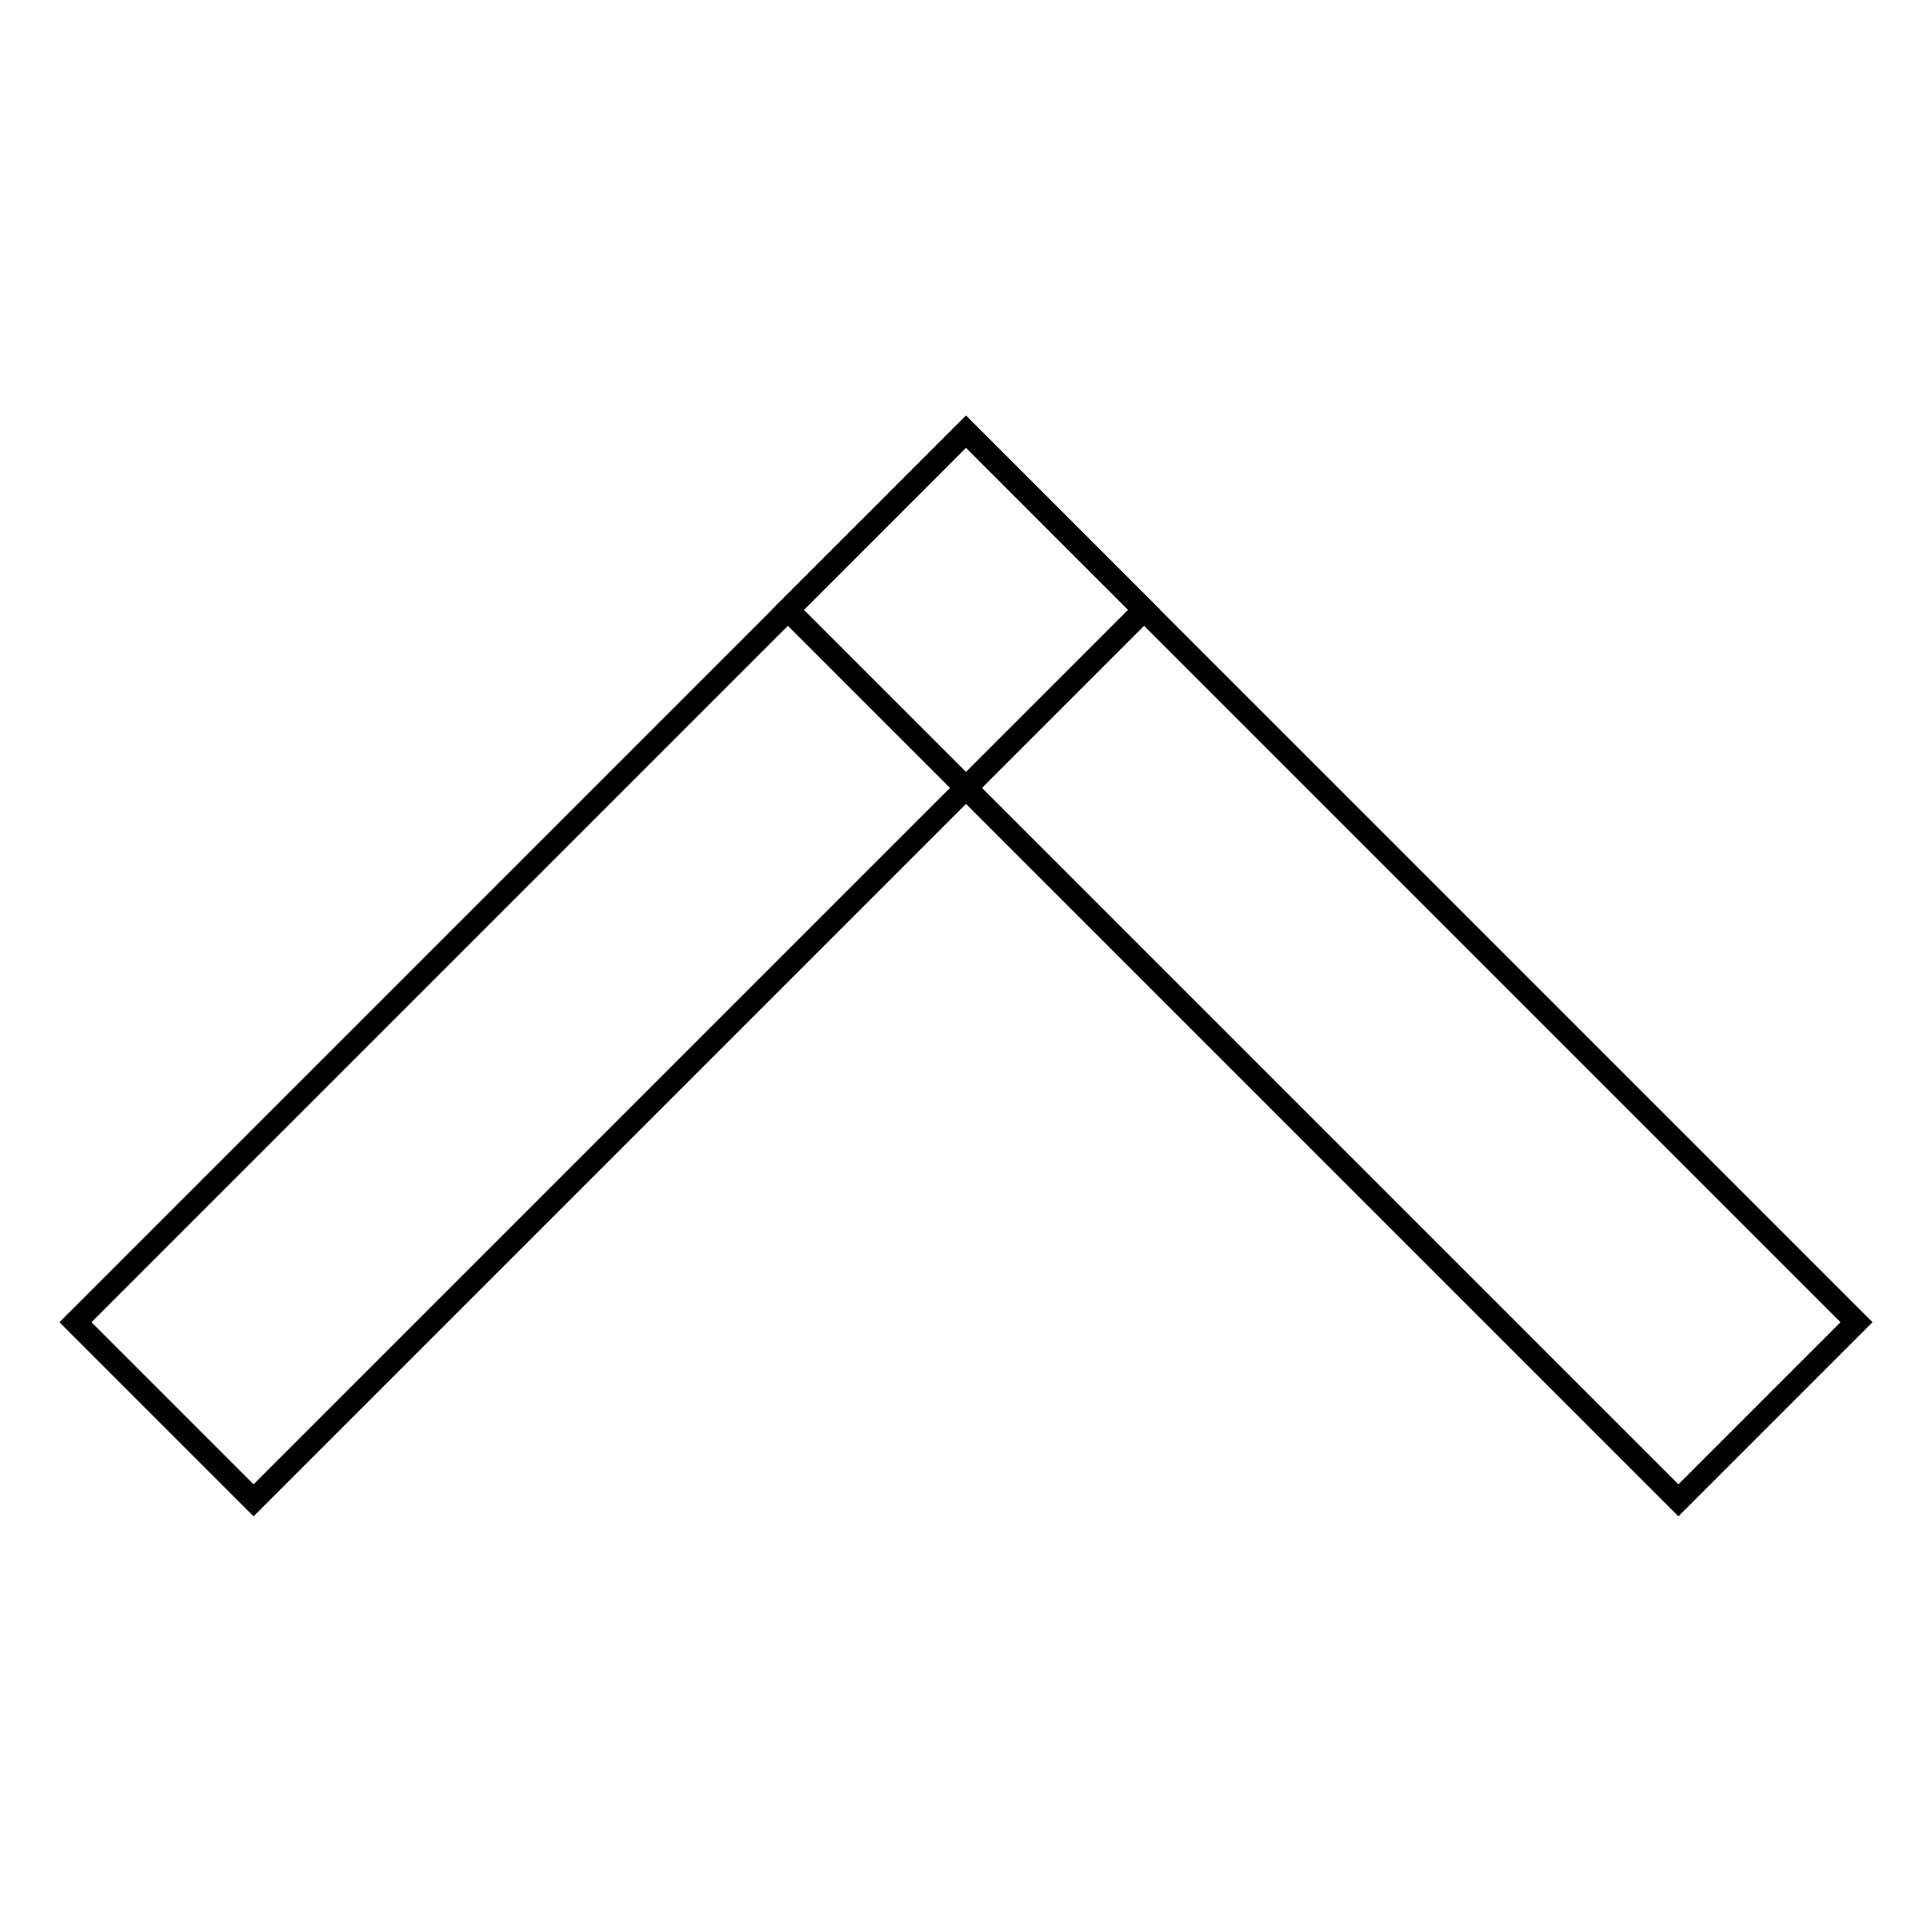 <?xml version="1.0" encoding="utf-8"?>
<!-- Svg Vector Icons : http://www.onlinewebfonts.com/icon -->
<!DOCTYPE svg PUBLIC "-//W3C//DTD SVG 1.1//EN" "http://www.w3.org/Graphics/SVG/1.1/DTD/svg11.dtd">
<svg version="1.1" xmlns="http://www.w3.org/2000/svg" xmlns:xlink="http://www.w3.org/1999/xlink" x="0px" y="0px" viewBox="0 0 256 256" enable-background="new 0 0 256 256" xml:space="preserve">
<g><g><path stroke-width="3" fill-opacity="0" stroke="#000000"  d="M128,57.2l118,118l-23.6,23.6l-118-118L128,57.2z"/><path stroke-width="3" fill-opacity="0" stroke="#000000"  d="M128,57.2l23.6,23.6l-118,118L10,175.2L128,57.2z"/></g></g>
</svg>